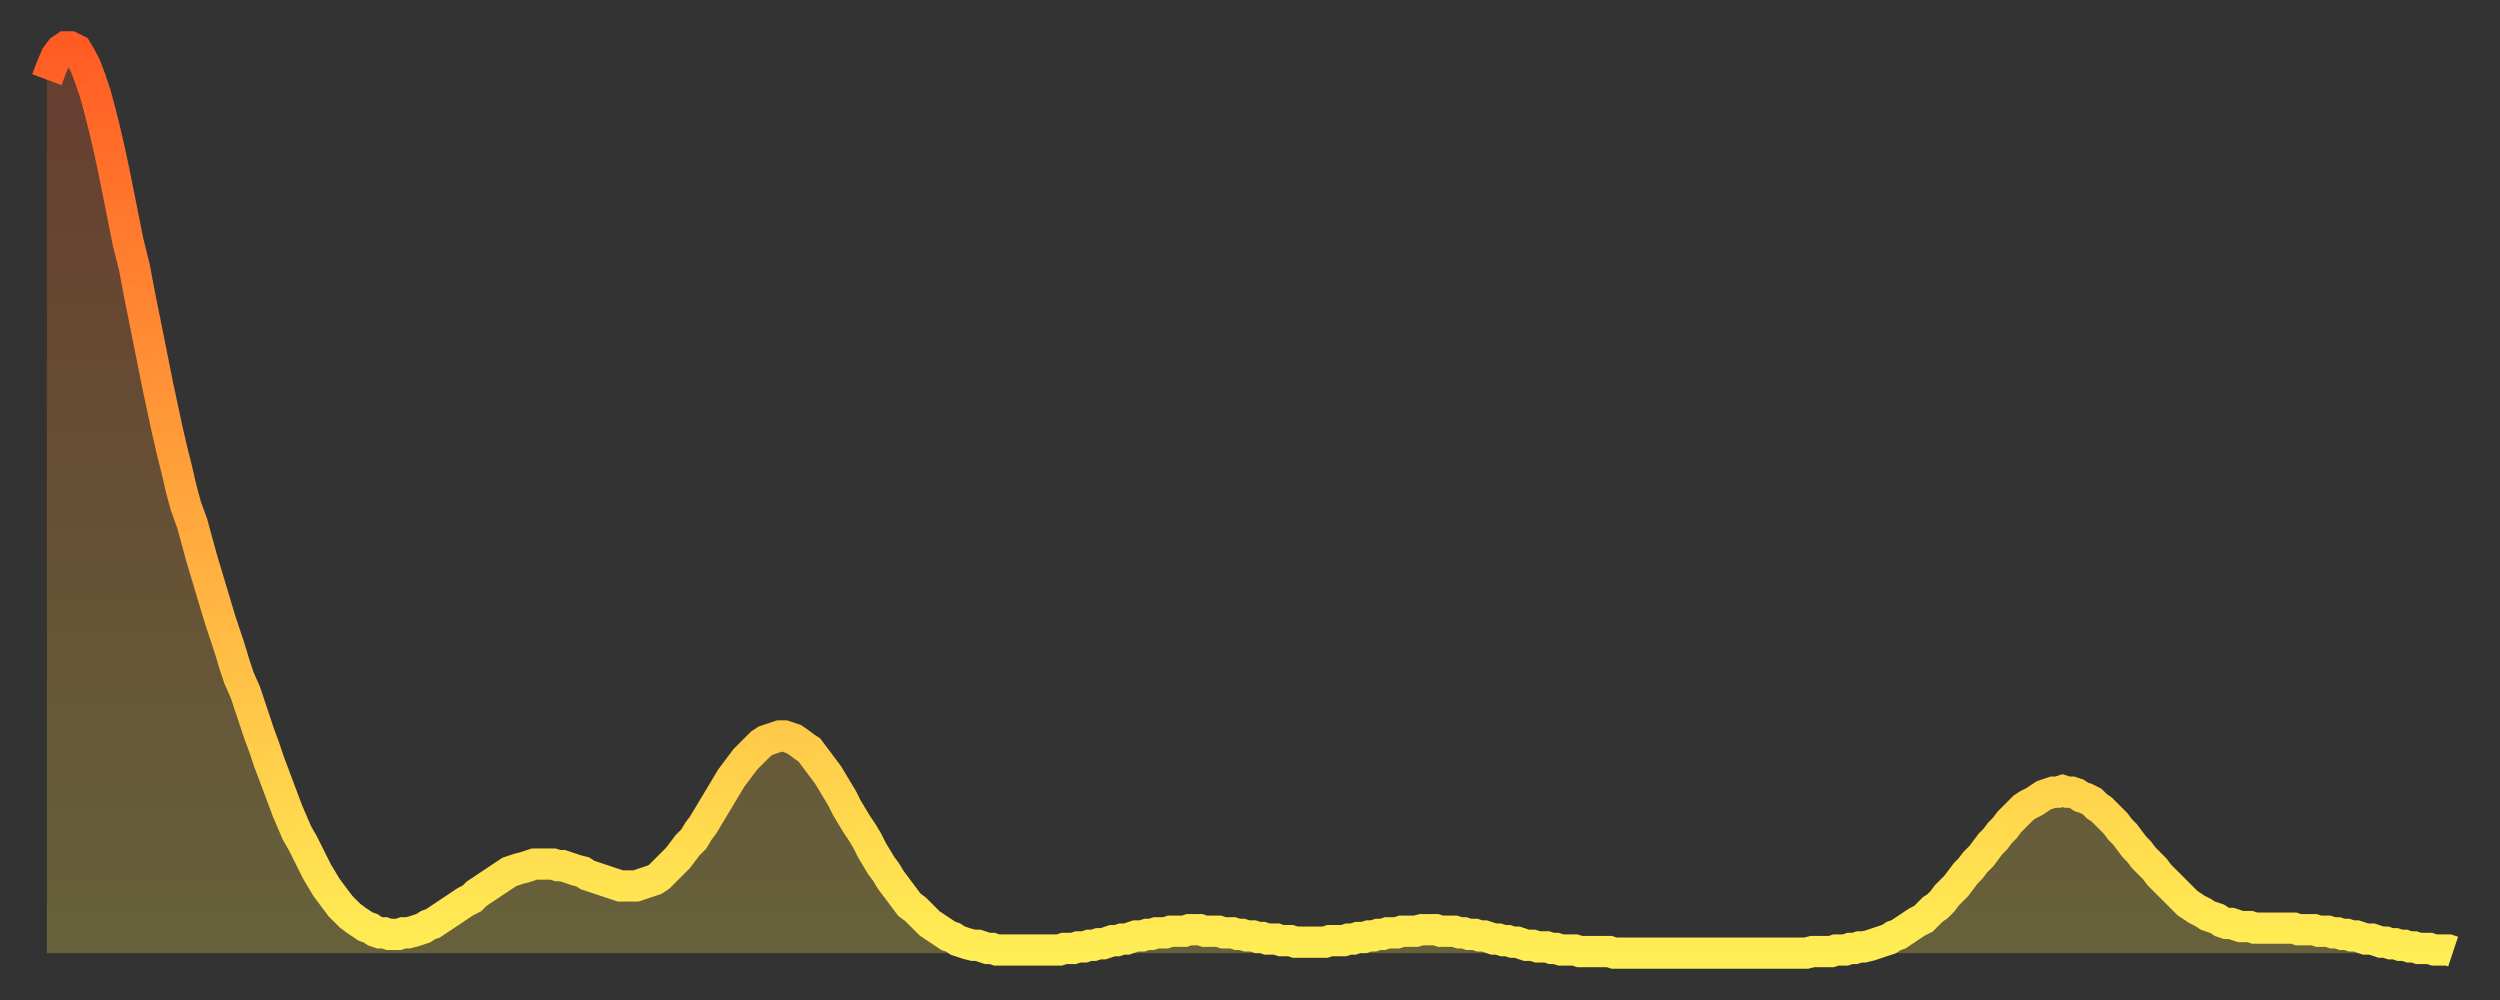 <?xml version="1.0" encoding="utf-8" ?>
<svg baseProfile="full" height="64" version="1.1" width="160" xmlns="http://www.w3.org/2000/svg" xmlns:ev="http://www.w3.org/2001/xml-events" xmlns:xlink="http://www.w3.org/1999/xlink"><rect width="100%" height="100%" fill="#333333" stroke="none"/><defs><linearGradient id="id1519890" x1="0" x2="0" y1="0" y2="1"><stop offset="0%" stop-color="#ff5c24" /><stop offset="50%" stop-color="#ffa53c" /><stop offset="100%" stop-color="#ffee55" /></linearGradient></defs><g transform="translate(3,3)"><g><path d="M 0.0 2.1 0.3 1.3 0.6 0.6 0.9 0.2 1.2 0.0 1.5 0.0 1.9 0.2 2.2 0.7 2.5 1.3 2.8 2.1 3.1 3.0 3.4 4.1 3.7 5.3 4.0 6.6 4.3 8.0 4.6 9.5 4.9 11.0 5.2 12.5 5.6 14.1 5.9 15.7 6.2 17.2 6.5 18.7 6.8 20.2 7.1 21.7 7.4 23.1 7.7 24.5 8.0 25.8 8.3 27.0 8.6 28.3 8.9 29.4 9.3 30.5 9.6 31.6 9.9 32.7 10.2 33.7 10.5 34.7 10.8 35.7 11.1 36.7 11.4 37.6 11.7 38.5 12.0 39.5 12.3 40.4 12.7 41.3 13.0 42.2 13.3 43.1 13.6 44.0 13.9 44.8 14.2 45.7 14.5 46.5 14.8 47.3 15.1 48.1 15.4 48.9 15.7 49.6 16.0 50.3 16.4 51.0 16.7 51.6 17.0 52.2 17.3 52.8 17.6 53.3 17.9 53.8 18.2 54.2 18.5 54.6 18.8 55.0 19.1 55.3 19.4 55.6 19.8 55.9 20.1 56.1 20.4 56.3 20.7 56.4 21.0 56.6 21.3 56.7 21.6 56.7 21.9 56.8 22.2 56.8 22.5 56.8 22.8 56.7 23.1 56.7 23.5 56.6 23.8 56.5 24.1 56.4 24.4 56.2 24.7 56.1 25.0 55.9 25.3 55.7 25.6 55.5 25.9 55.3 26.2 55.1 26.5 54.9 26.8 54.7 27.2 54.5 27.5 54.2 27.8 54.0 28.1 53.8 28.4 53.6 28.7 53.4 29.0 53.2 29.3 53.0 29.6 52.8 29.9 52.7 30.2 52.6 30.6 52.5 30.9 52.4 31.2 52.3 31.5 52.3 31.8 52.3 32.1 52.3 32.4 52.3 32.7 52.4 33.0 52.4 33.3 52.5 33.6 52.6 33.9 52.7 34.3 52.8 34.6 53.0 34.9 53.1 35.2 53.2 35.5 53.3 35.8 53.4 36.1 53.5 36.4 53.6 36.7 53.7 37.0 53.7 37.3 53.7 37.7 53.7 38.0 53.6 38.3 53.5 38.6 53.4 38.9 53.3 39.2 53.1 39.5 52.8 39.8 52.5 40.1 52.2 40.4 51.9 40.7 51.5 41.0 51.1 41.4 50.7 41.7 50.2 42.0 49.8 42.3 49.3 42.6 48.8 42.9 48.3 43.2 47.8 43.5 47.3 43.8 46.8 44.1 46.4 44.4 46.0 44.7 45.6 45.1 45.2 45.4 44.9 45.7 44.6 46.0 44.4 46.3 44.3 46.6 44.2 46.9 44.1 47.2 44.1 47.5 44.2 47.8 44.3 48.1 44.5 48.5 44.8 48.8 45.0 49.1 45.4 49.4 45.8 49.7 46.2 50.0 46.6 50.3 47.1 50.6 47.6 50.9 48.1 51.2 48.7 51.5 49.2 51.8 49.7 52.2 50.3 52.5 50.8 52.8 51.4 53.1 51.9 53.4 52.4 53.7 52.8 54.0 53.3 54.3 53.7 54.6 54.1 54.9 54.5 55.2 54.9 55.6 55.2 55.9 55.5 56.2 55.8 56.5 56.1 56.8 56.3 57.1 56.5 57.4 56.7 57.7 56.9 58.0 57.0 58.3 57.2 58.6 57.3 58.9 57.4 59.3 57.5 59.6 57.5 59.9 57.6 60.2 57.7 60.5 57.7 60.8 57.8 61.1 57.8 61.4 57.8 61.7 57.8 62.0 57.8 62.3 57.8 62.6 57.8 63.0 57.8 63.3 57.8 63.6 57.8 63.9 57.8 64.2 57.8 64.5 57.8 64.8 57.8 65.1 57.7 65.4 57.7 65.7 57.7 66.0 57.6 66.4 57.6 66.7 57.5 67.0 57.5 67.3 57.4 67.6 57.4 67.9 57.3 68.2 57.2 68.5 57.2 68.8 57.1 69.1 57.1 69.4 57.0 69.7 56.9 70.1 56.9 70.4 56.8 70.7 56.8 71.0 56.7 71.3 56.7 71.6 56.7 71.9 56.6 72.2 56.6 72.5 56.6 72.8 56.6 73.1 56.5 73.5 56.5 73.8 56.5 74.1 56.6 74.4 56.6 74.7 56.6 75.0 56.6 75.3 56.7 75.6 56.7 75.9 56.7 76.2 56.8 76.5 56.8 76.8 56.9 77.2 56.9 77.5 57.0 77.8 57.0 78.1 57.1 78.4 57.1 78.7 57.1 79.0 57.2 79.3 57.2 79.6 57.2 79.9 57.3 80.2 57.3 80.5 57.3 80.9 57.3 81.2 57.3 81.5 57.3 81.8 57.3 82.1 57.2 82.4 57.2 82.7 57.2 83.0 57.2 83.3 57.1 83.6 57.1 83.9 57.0 84.3 57.0 84.6 56.9 84.9 56.9 85.2 56.8 85.5 56.8 85.8 56.7 86.1 56.7 86.4 56.7 86.7 56.6 87.0 56.6 87.3 56.6 87.6 56.6 88.0 56.5 88.3 56.5 88.6 56.5 88.9 56.5 89.2 56.6 89.5 56.6 89.8 56.6 90.1 56.6 90.4 56.7 90.7 56.7 91.0 56.8 91.4 56.8 91.7 56.9 92.0 56.9 92.3 57.0 92.6 57.1 92.9 57.1 93.2 57.2 93.5 57.2 93.8 57.3 94.1 57.3 94.4 57.4 94.7 57.5 95.1 57.5 95.4 57.6 95.7 57.6 96.0 57.6 96.3 57.7 96.6 57.7 96.9 57.8 97.2 57.8 97.5 57.8 97.8 57.8 98.1 57.9 98.4 57.9 98.8 57.9 99.1 57.9 99.4 57.9 99.7 57.9 100.0 57.9 100.3 58.0 100.6 58.0 100.9 58.0 101.2 58.0 101.5 58.0 101.8 58.0 102.2 58.0 102.5 58.0 102.8 58.0 103.1 58.0 103.4 58.0 103.7 58.0 104.0 58.0 104.3 58.0 104.6 58.0 104.9 58.0 105.2 58.0 105.5 58.0 105.9 58.0 106.2 58.0 106.5 58.0 106.8 58.0 107.1 58.0 107.4 58.0 107.7 58.0 108.0 58.0 108.3 58.0 108.6 58.0 108.9 58.0 109.3 58.0 109.6 58.0 109.9 58.0 110.2 58.0 110.5 58.0 110.8 58.0 111.1 58.0 111.4 58.0 111.7 58.0 112.0 58.0 112.3 58.0 112.6 58.0 113.0 57.9 113.3 57.9 113.6 57.9 113.9 57.9 114.2 57.9 114.5 57.8 114.8 57.8 115.1 57.8 115.4 57.7 115.7 57.7 116.0 57.6 116.3 57.6 116.7 57.5 117.0 57.4 117.3 57.3 117.6 57.2 117.9 57.1 118.2 56.9 118.5 56.8 118.8 56.6 119.1 56.4 119.4 56.2 119.7 56.0 120.1 55.8 120.4 55.5 120.7 55.2 121.0 55.0 121.3 54.7 121.6 54.3 121.9 54.0 122.2 53.7 122.5 53.3 122.8 52.9 123.1 52.6 123.4 52.2 123.8 51.8 124.1 51.4 124.4 51.0 124.7 50.7 125.0 50.3 125.3 50.0 125.6 49.6 125.9 49.3 126.2 49.0 126.5 48.7 126.8 48.5 127.2 48.3 127.5 48.1 127.8 47.9 128.1 47.8 128.4 47.7 128.7 47.7 129.0 47.6 129.3 47.7 129.6 47.7 129.9 47.8 130.2 48.0 130.5 48.1 130.9 48.3 131.2 48.6 131.5 48.8 131.8 49.1 132.1 49.4 132.4 49.7 132.7 50.1 133.0 50.4 133.3 50.8 133.6 51.2 133.9 51.5 134.2 51.9 134.6 52.3 134.9 52.6 135.2 53.0 135.5 53.3 135.8 53.6 136.1 53.9 136.4 54.2 136.7 54.5 137.0 54.8 137.3 55.0 137.6 55.2 138.0 55.4 138.3 55.6 138.6 55.7 138.9 55.8 139.2 56.0 139.5 56.1 139.8 56.1 140.1 56.2 140.4 56.3 140.7 56.3 141.0 56.3 141.3 56.4 141.7 56.4 142.0 56.4 142.3 56.4 142.6 56.4 142.9 56.4 143.2 56.4 143.5 56.4 143.8 56.4 144.1 56.5 144.4 56.5 144.7 56.5 145.1 56.5 145.4 56.6 145.7 56.6 146.0 56.6 146.3 56.7 146.6 56.7 146.9 56.8 147.2 56.8 147.5 56.9 147.8 56.9 148.1 57.0 148.4 57.1 148.8 57.1 149.1 57.2 149.4 57.3 149.7 57.3 150.0 57.4 150.3 57.4 150.6 57.5 150.9 57.5 151.2 57.6 151.5 57.6 151.8 57.7 152.1 57.7 152.5 57.7 152.8 57.8 153.1 57.8 153.4 57.8 153.7 57.8 154.0 57.9" fill="none" id="graph-curve" opacity="1" stroke="url(#id1519890)" stroke-width="2" /><path d="M 0 58 L 0.0 2.1 0.3 1.3 0.6 0.6 0.9 0.2 1.2 0.0 1.5 0.0 1.9 0.2 2.2 0.7 2.5 1.3 2.8 2.1 3.1 3.0 3.4 4.1 3.7 5.3 4.0 6.6 4.3 8.0 4.6 9.5 4.9 11.0 5.2 12.5 5.6 14.1 5.9 15.7 6.2 17.2 6.5 18.7 6.8 20.2 7.1 21.7 7.4 23.1 7.7 24.5 8.0 25.8 8.3 27.0 8.6 28.3 8.9 29.4 9.3 30.5 9.6 31.6 9.9 32.7 10.2 33.7 10.5 34.7 10.8 35.7 11.1 36.7 11.4 37.6 11.7 38.5 12.0 39.5 12.3 40.4 12.7 41.3 13.0 42.2 13.3 43.1 13.6 44.0 13.9 44.8 14.2 45.7 14.5 46.5 14.8 47.3 15.1 48.1 15.4 48.9 15.7 49.6 16.0 50.3 16.4 51.0 16.7 51.6 17.0 52.2 17.3 52.8 17.6 53.3 17.9 53.8 18.2 54.2 18.5 54.6 18.8 55.0 19.1 55.3 19.4 55.6 19.8 55.9 20.1 56.1 20.4 56.3 20.7 56.4 21.0 56.6 21.3 56.7 21.6 56.7 21.9 56.8 22.2 56.8 22.5 56.8 22.8 56.7 23.1 56.7 23.5 56.6 23.8 56.5 24.1 56.4 24.4 56.2 24.7 56.1 25.0 55.9 25.3 55.7 25.6 55.5 25.9 55.3 26.2 55.1 26.5 54.9 26.8 54.7 27.2 54.5 27.5 54.2 27.8 54.0 28.1 53.8 28.4 53.6 28.7 53.4 29.0 53.2 29.3 53.0 29.6 52.8 29.9 52.7 30.2 52.6 30.6 52.5 30.9 52.4 31.2 52.3 31.5 52.3 31.8 52.3 32.1 52.3 32.4 52.3 32.7 52.4 33.0 52.4 33.3 52.5 33.6 52.6 33.9 52.7 34.3 52.8 34.6 53.0 34.9 53.1 35.2 53.2 35.5 53.3 35.8 53.4 36.1 53.5 36.4 53.6 36.7 53.7 37.0 53.7 37.3 53.7 37.7 53.7 38.0 53.6 38.3 53.5 38.6 53.4 38.9 53.3 39.2 53.1 39.5 52.8 39.8 52.5 40.1 52.2 40.4 51.9 40.7 51.5 41.0 51.1 41.4 50.7 41.7 50.2 42.0 49.8 42.3 49.3 42.6 48.8 42.9 48.3 43.2 47.8 43.5 47.3 43.8 46.8 44.1 46.4 44.4 46.0 44.7 45.6 45.1 45.2 45.4 44.9 45.7 44.6 46.0 44.4 46.3 44.3 46.6 44.2 46.9 44.1 47.2 44.1 47.5 44.2 47.8 44.3 48.1 44.5 48.5 44.8 48.8 45.0 49.1 45.4 49.4 45.8 49.7 46.2 50.0 46.6 50.3 47.1 50.6 47.6 50.9 48.1 51.2 48.7 51.5 49.2 51.8 49.7 52.2 50.3 52.5 50.8 52.8 51.4 53.1 51.9 53.4 52.4 53.7 52.8 54.0 53.3 54.3 53.7 54.6 54.1 54.9 54.5 55.2 54.9 55.6 55.2 55.9 55.5 56.2 55.8 56.5 56.1 56.8 56.3 57.1 56.5 57.4 56.7 57.7 56.9 58.0 57.0 58.3 57.2 58.6 57.3 58.9 57.4 59.3 57.5 59.6 57.5 59.9 57.6 60.2 57.7 60.5 57.7 60.8 57.8 61.1 57.8 61.4 57.8 61.7 57.8 62.0 57.8 62.3 57.8 62.6 57.8 63.0 57.8 63.3 57.8 63.6 57.8 63.9 57.8 64.2 57.8 64.5 57.8 64.8 57.8 65.1 57.7 65.4 57.7 65.7 57.7 66.0 57.6 66.4 57.6 66.7 57.5 67.0 57.5 67.3 57.4 67.6 57.4 67.9 57.3 68.2 57.2 68.5 57.2 68.8 57.1 69.1 57.1 69.4 57.0 69.7 56.9 70.1 56.9 70.4 56.8 70.7 56.8 71.0 56.7 71.3 56.7 71.6 56.7 71.9 56.6 72.2 56.6 72.5 56.6 72.8 56.6 73.1 56.5 73.5 56.5 73.8 56.5 74.1 56.6 74.4 56.6 74.7 56.6 75.0 56.6 75.3 56.7 75.6 56.7 75.9 56.7 76.2 56.8 76.5 56.8 76.8 56.9 77.2 56.9 77.5 57.0 77.8 57.0 78.1 57.1 78.4 57.1 78.7 57.1 79.0 57.2 79.3 57.2 79.6 57.2 79.9 57.3 80.2 57.3 80.5 57.3 80.9 57.3 81.2 57.3 81.5 57.3 81.8 57.3 82.1 57.2 82.4 57.2 82.7 57.2 83.0 57.2 83.3 57.1 83.6 57.1 83.9 57.0 84.3 57.0 84.6 56.9 84.9 56.9 85.2 56.8 85.5 56.8 85.8 56.7 86.1 56.7 86.4 56.7 86.7 56.6 87.0 56.6 87.3 56.6 87.6 56.6 88.0 56.5 88.3 56.5 88.6 56.5 88.9 56.5 89.2 56.6 89.5 56.6 89.8 56.6 90.1 56.6 90.4 56.7 90.7 56.7 91.0 56.8 91.4 56.8 91.7 56.9 92.0 56.9 92.3 57.0 92.6 57.1 92.9 57.1 93.2 57.2 93.5 57.2 93.8 57.3 94.1 57.3 94.4 57.4 94.7 57.5 95.1 57.5 95.4 57.6 95.7 57.6 96.0 57.6 96.3 57.7 96.6 57.7 96.9 57.8 97.2 57.8 97.5 57.8 97.8 57.8 98.1 57.9 98.4 57.9 98.8 57.9 99.1 57.9 99.4 57.9 99.7 57.9 100.0 57.9 100.3 58.0 100.6 58.0 100.9 58.0 101.2 58.0 101.5 58.0 101.8 58.0 102.2 58.0 102.5 58.0 102.8 58.0 103.1 58.0 103.4 58.0 103.7 58.0 104.0 58.0 104.3 58.0 104.6 58.0 104.9 58.0 105.2 58.0 105.5 58.0 105.9 58.0 106.2 58.0 106.5 58.0 106.8 58.0 107.1 58.0 107.4 58.0 107.7 58.0 108.0 58.0 108.3 58.0 108.6 58.0 108.9 58.0 109.3 58.0 109.6 58.0 109.9 58.0 110.2 58.0 110.5 58.0 110.8 58.0 111.1 58.0 111.4 58.0 111.7 58.0 112.0 58.0 112.3 58.0 112.6 58.0 113.0 57.9 113.3 57.9 113.6 57.9 113.9 57.9 114.2 57.9 114.5 57.8 114.8 57.8 115.1 57.8 115.4 57.7 115.7 57.7 116.0 57.6 116.3 57.6 116.7 57.5 117.0 57.4 117.3 57.3 117.6 57.2 117.9 57.1 118.2 56.9 118.5 56.8 118.8 56.6 119.1 56.4 119.4 56.2 119.7 56.0 120.1 55.8 120.4 55.5 120.7 55.2 121.0 55.0 121.3 54.7 121.6 54.3 121.9 54.0 122.2 53.7 122.5 53.3 122.8 52.9 123.1 52.6 123.4 52.2 123.8 51.8 124.1 51.4 124.4 51.0 124.7 50.7 125.0 50.3 125.3 50.0 125.6 49.6 125.9 49.3 126.2 49.0 126.5 48.7 126.8 48.5 127.2 48.3 127.5 48.1 127.8 47.9 128.1 47.8 128.4 47.7 128.7 47.7 129.0 47.6 129.3 47.7 129.6 47.7 129.9 47.8 130.2 48.0 130.5 48.1 130.9 48.3 131.2 48.6 131.5 48.8 131.8 49.1 132.1 49.4 132.4 49.7 132.7 50.1 133.0 50.4 133.3 50.8 133.6 51.2 133.9 51.5 134.2 51.9 134.6 52.3 134.9 52.6 135.2 53.0 135.5 53.3 135.8 53.6 136.1 53.9 136.4 54.2 136.7 54.5 137.0 54.8 137.3 55.0 137.6 55.2 138.0 55.4 138.3 55.6 138.6 55.7 138.9 55.8 139.2 56.0 139.5 56.1 139.8 56.1 140.1 56.2 140.4 56.3 140.7 56.3 141.0 56.3 141.3 56.4 141.7 56.4 142.0 56.4 142.3 56.4 142.6 56.4 142.9 56.4 143.2 56.4 143.5 56.4 143.8 56.4 144.1 56.5 144.4 56.5 144.7 56.5 145.1 56.5 145.4 56.6 145.7 56.6 146.0 56.6 146.3 56.7 146.6 56.7 146.9 56.8 147.2 56.8 147.5 56.9 147.8 56.9 148.1 57.0 148.4 57.1 148.8 57.1 149.1 57.2 149.4 57.3 149.7 57.3 150.0 57.4 150.3 57.4 150.6 57.5 150.9 57.5 151.2 57.6 151.5 57.6 151.8 57.7 152.1 57.7 152.5 57.7 152.8 57.8 153.1 57.8 153.4 57.8 153.7 57.8 154.0 57.9 154 58" fill="url(#id1519890)" fill-opacity=".25" id="graph-shadow" /></g></g></svg>